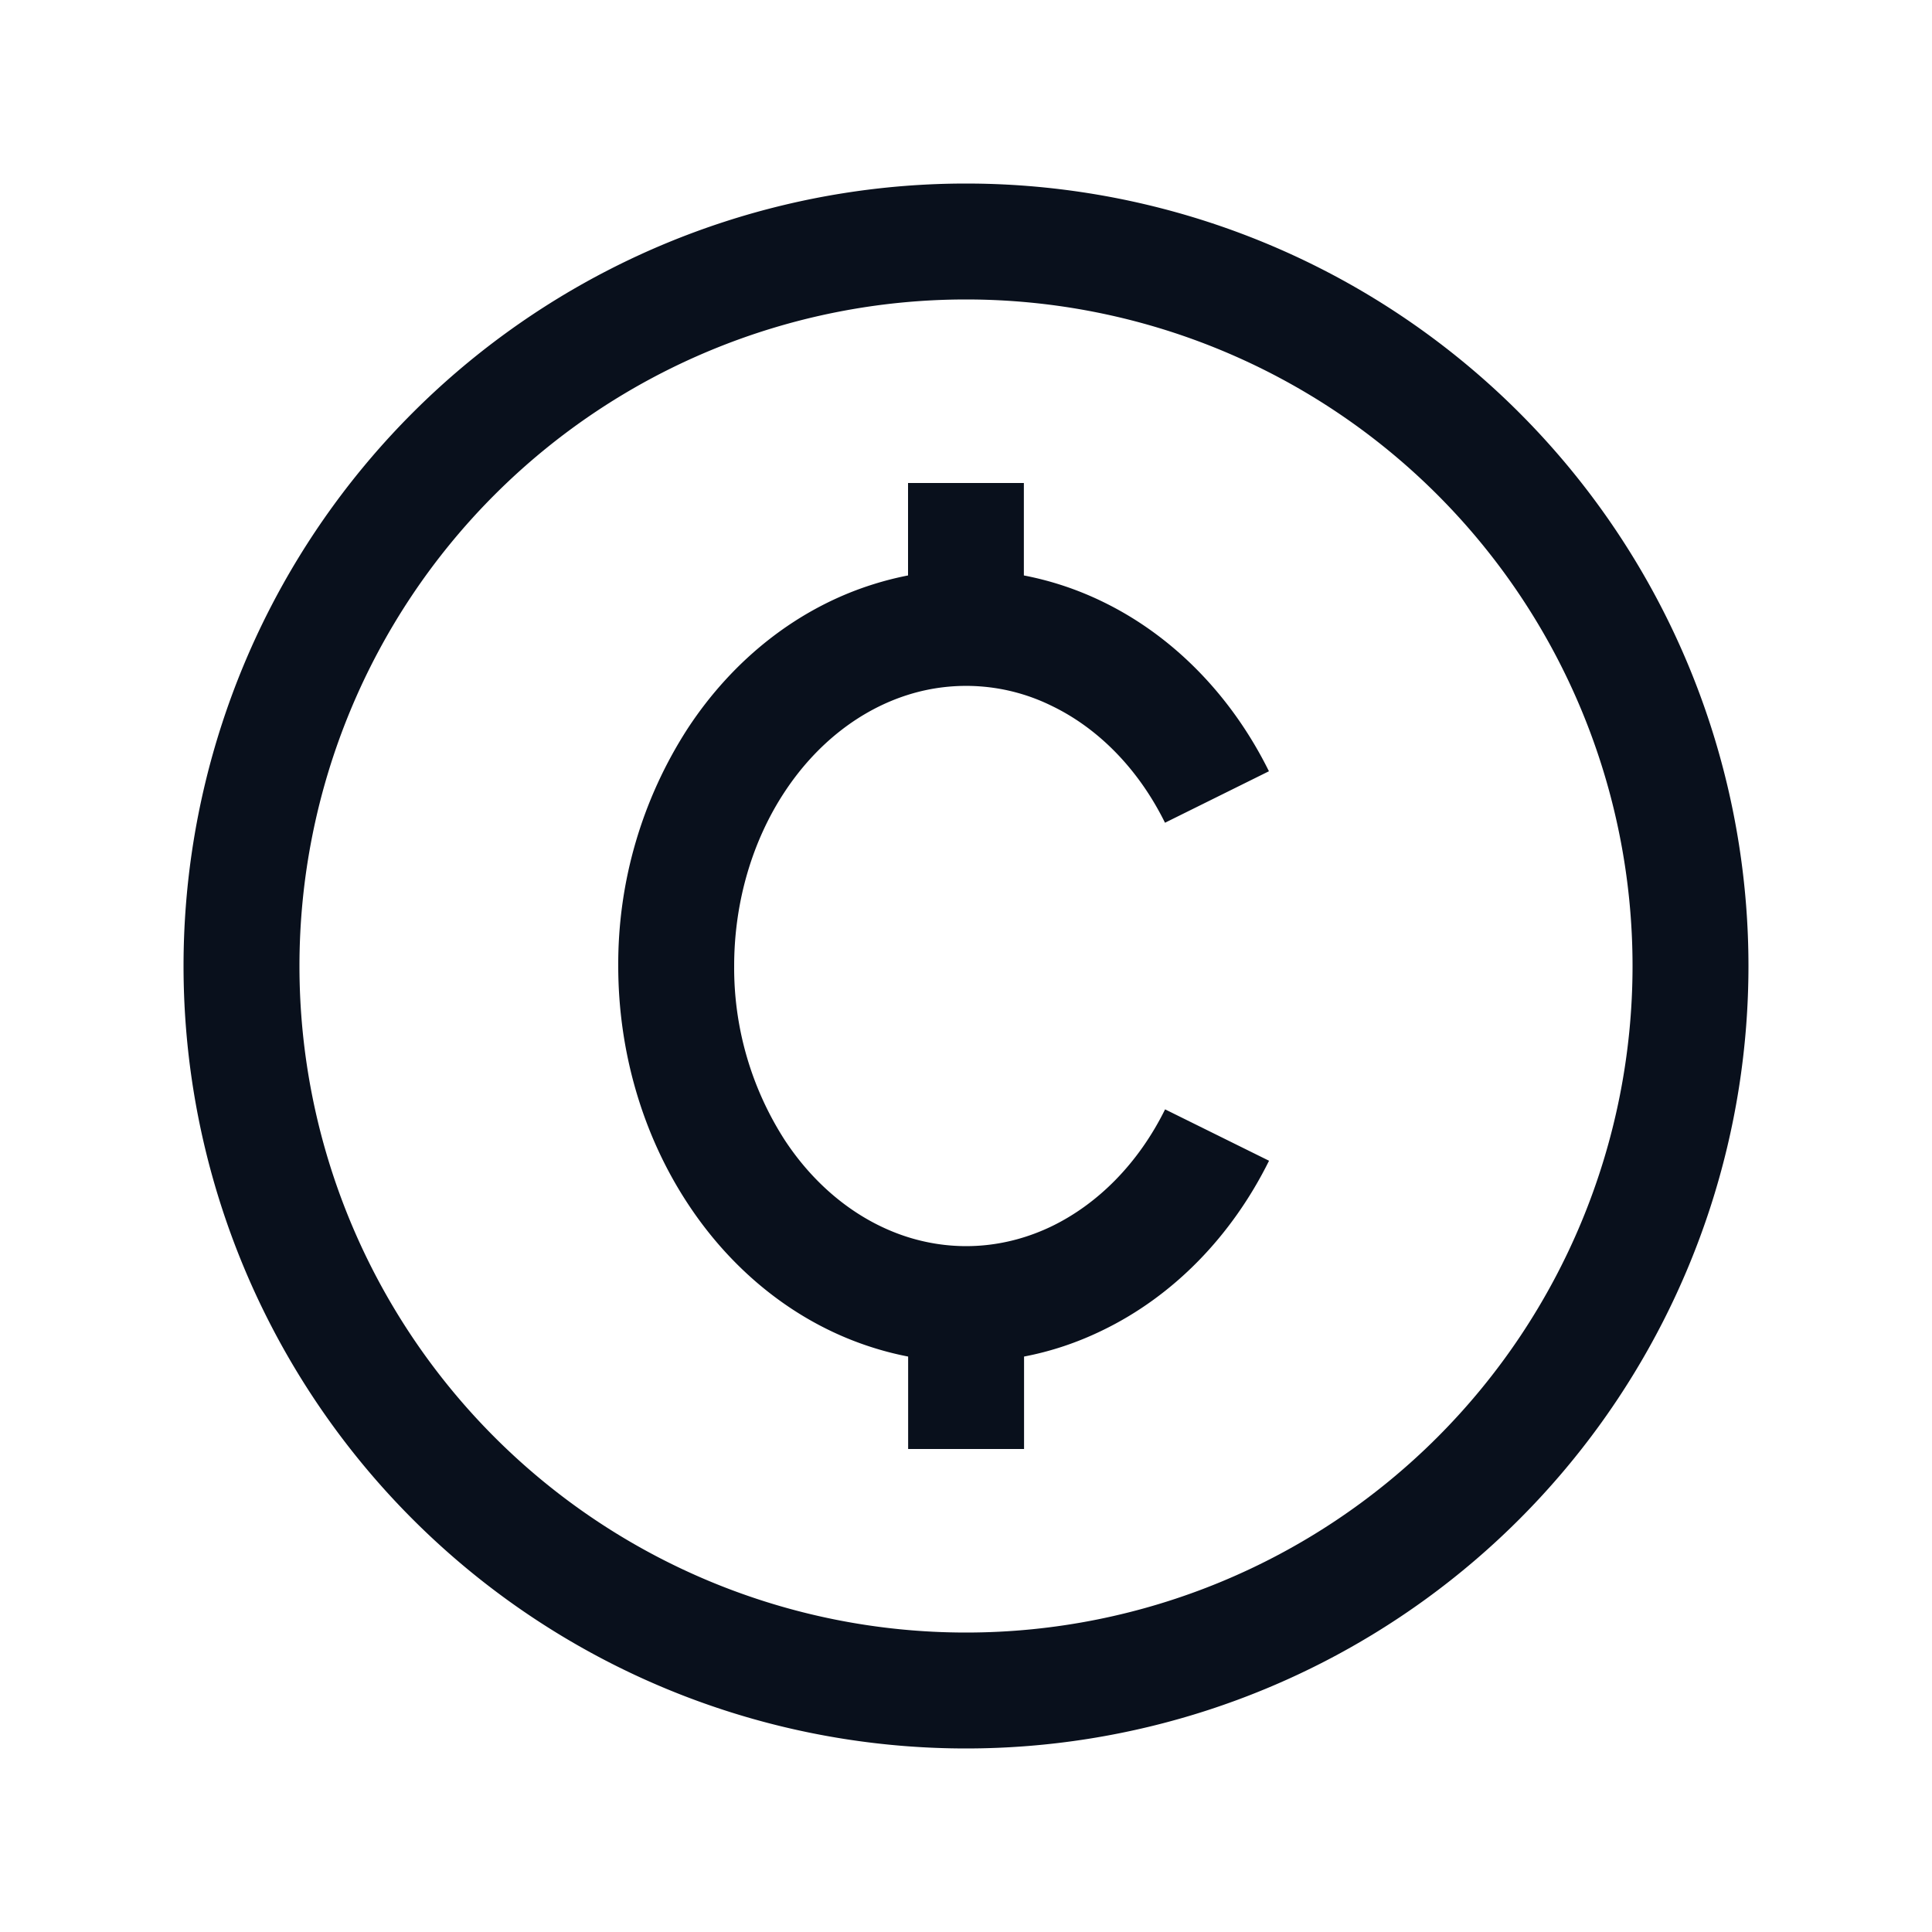 <svg
  xmlns="http://www.w3.org/2000/svg"
  width="20"
  height="20"
  fill="none"
  viewBox="0 0 20 20"
>
  <path
    fill="#09101C"
    fill-rule="evenodd"
    d="M3.1 10a6.9 6.9 0 1 1 13.8 0 6.9 6.9 0 0 1-13.8 0ZM10 1.9a8.1 8.1 0 1 0 0 16.2 8.1 8.1 0 0 0 0-16.2Zm1.409 4.326a3.28 3.28 0 0 0-.81-.269V5H9.4v.957c-.118.023-.237.053-.355.09-.783.244-1.455.777-1.925 1.493a4.492 4.492 0 0 0-.72 2.46c0 .881.25 1.746.72 2.46.47.716 1.142 1.249 1.925 1.493.118.037.237.067.356.09V15h1.2v-.957c.277-.053.548-.143.809-.27.742-.358 1.343-.982 1.727-1.757l-1.076-.532c-.277.56-.695.978-1.173 1.21-.475.229-.994.267-1.485.114-.492-.154-.947-.5-1.28-1.007A3.293 3.293 0 0 1 7.6 10c0-.66.187-1.293.521-1.8.334-.508.789-.854 1.281-1.008a2.002 2.002 0 0 1 1.485.115c.478.23.896.649 1.173 1.21l1.076-.533c-.383-.774-.985-1.4-1.727-1.758Z"
    clip-rule="evenodd"
  />
</svg>

